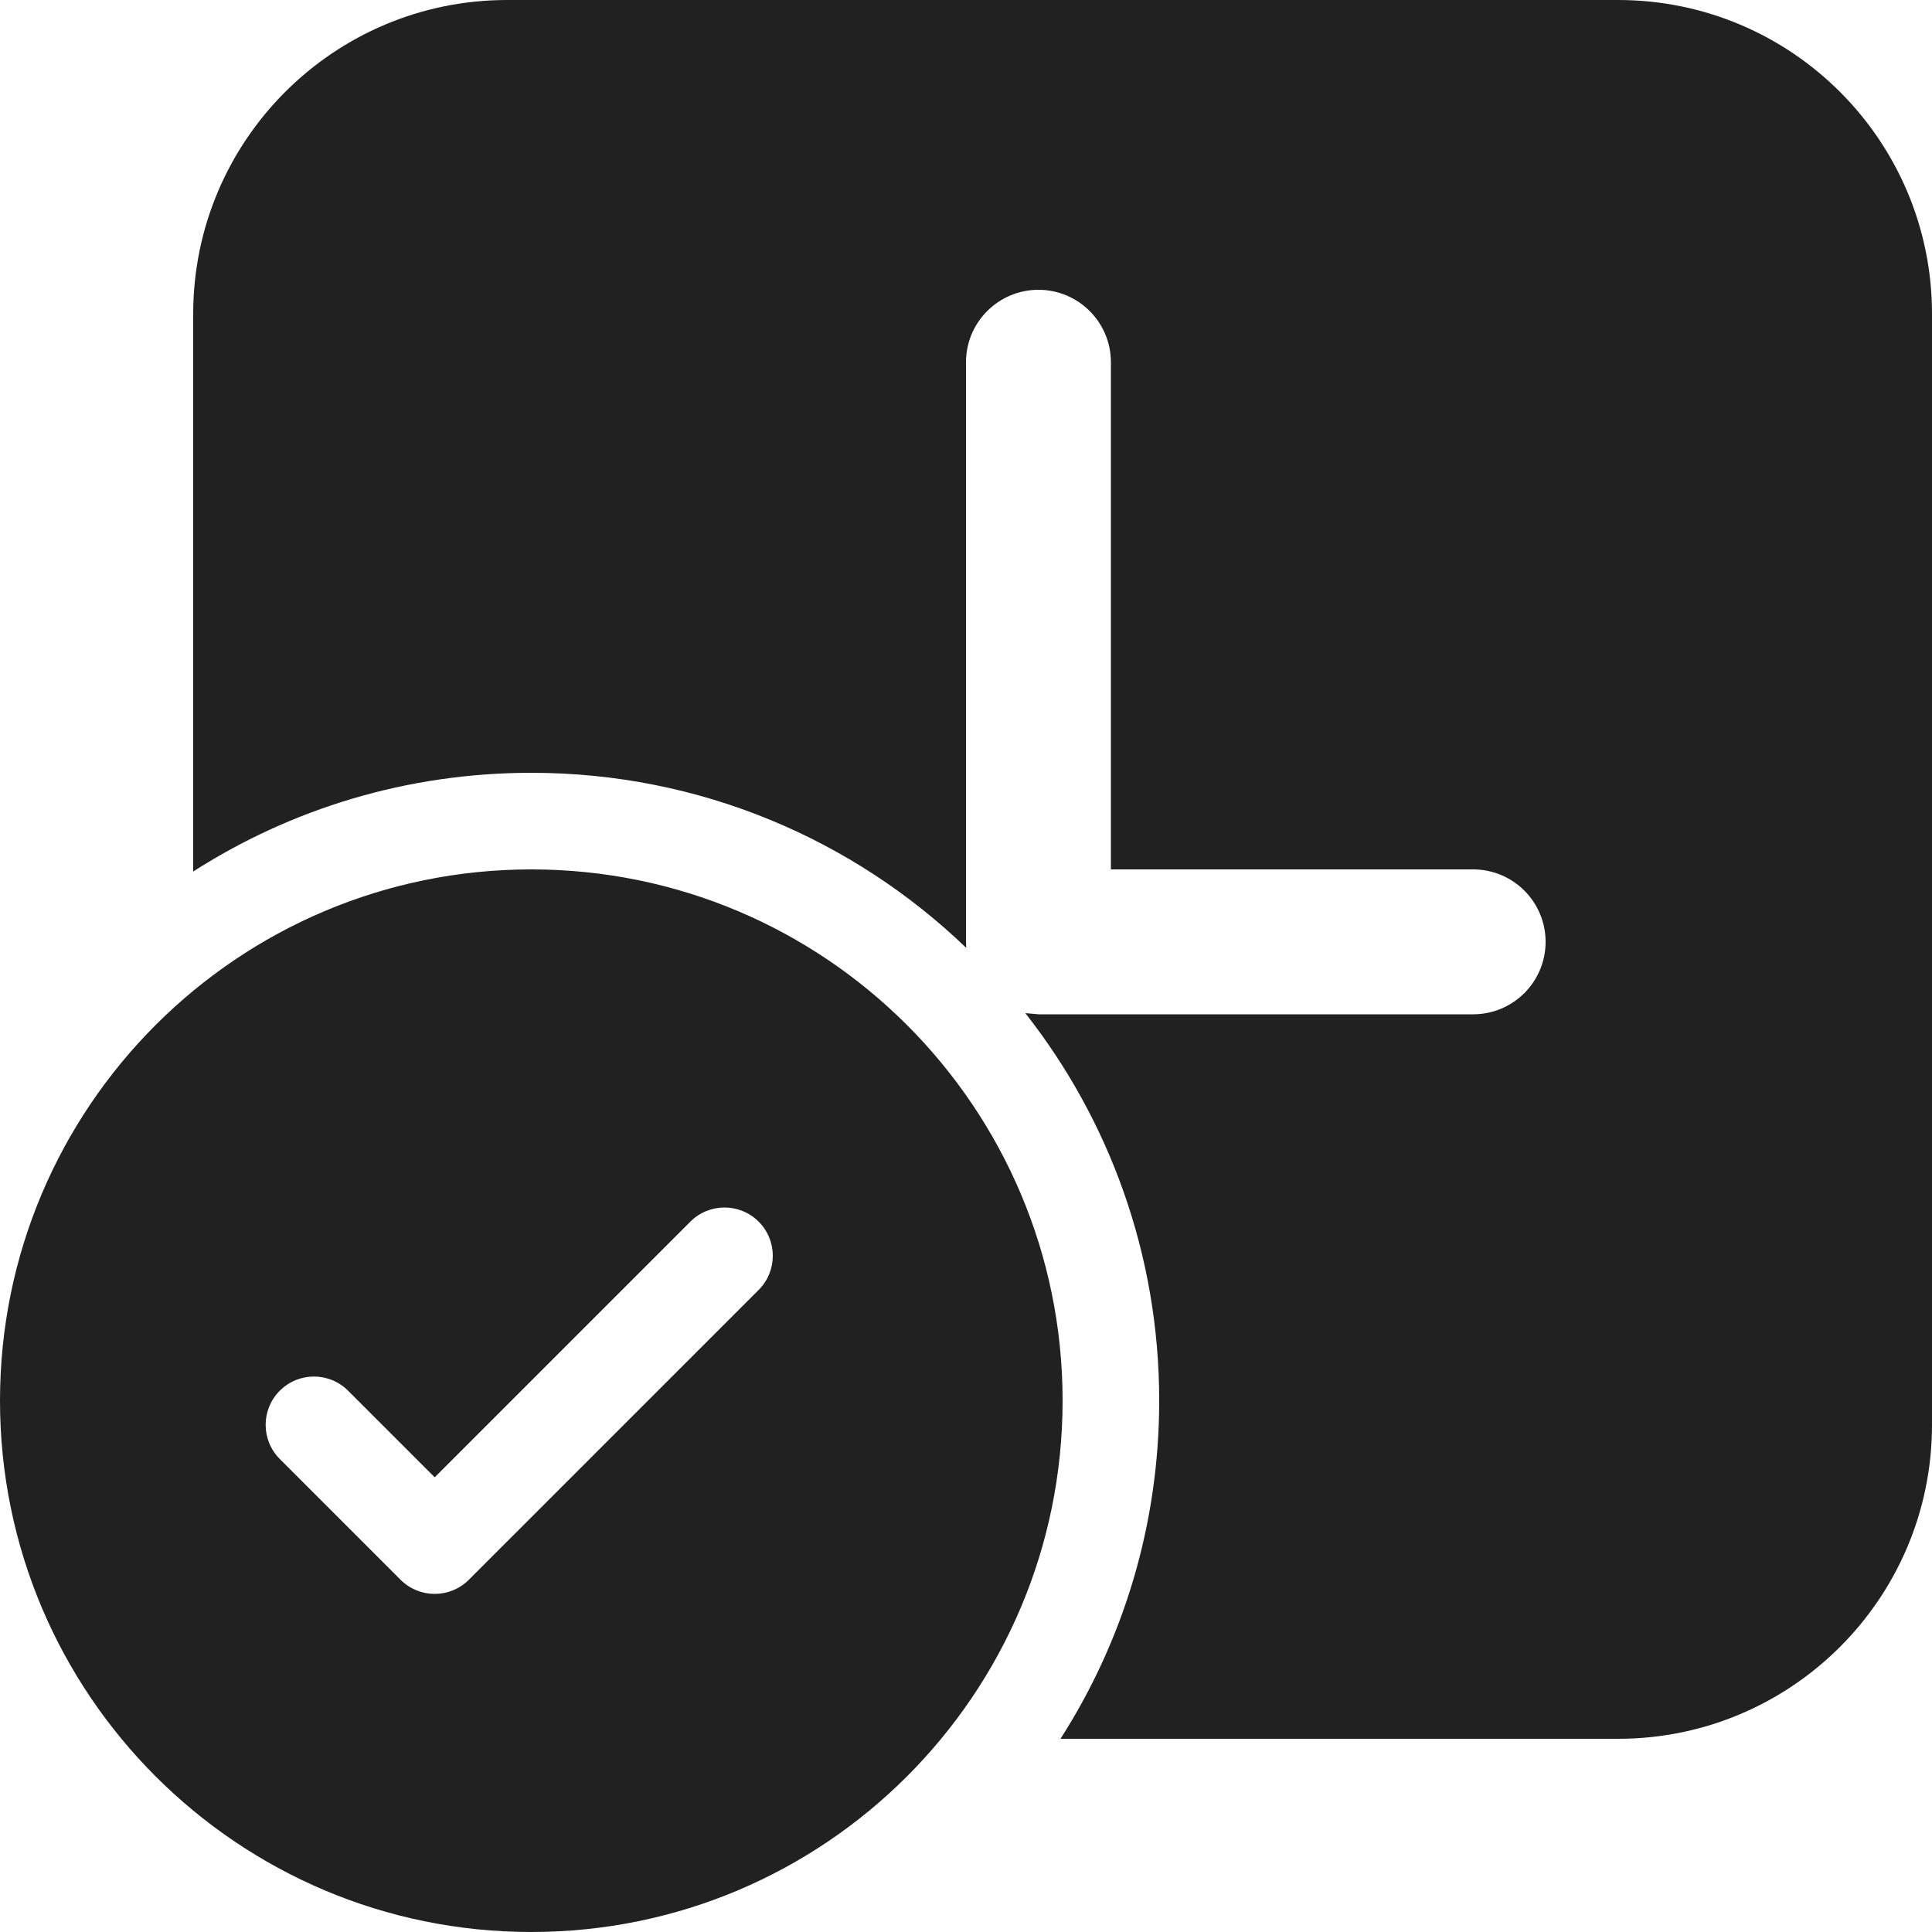 <?xml version="1.0" encoding="utf-8"?>
<!-- Generator: Adobe Illustrator 27.2.0, SVG Export Plug-In . SVG Version: 6.00 Build 0)  -->
<svg version="1.1" id="Layer_1" xmlns="http://www.w3.org/2000/svg" xmlns:xlink="http://www.w3.org/1999/xlink" x="0px" y="0px"
	 viewBox="0 0 512 512" style="enable-background:new 0 0 512 512;" xml:space="preserve">
<style type="text/css">
	.st0{fill:#212121;}
</style>
<g>
	<path class="st0" d="M134.4,0C88.45,0,51.2,37.25,51.2,83.2v147.76c25.86-16.56,56.61-26.16,89.6-26.16
		c44.74,0,85.36,17.66,115.26,46.39L256,249.6V96c0-10.6,8.6-19.2,19.2-19.2c10.6,0,19.2,8.6,19.2,19.2v134.4h96
		c10.6,0,19.2,8.6,19.2,19.2c0,10.6-8.6,19.2-19.2,19.2H275.2l-3.48-0.31c22.22,28.29,35.48,63.95,35.48,102.71
		c0,32.99-9.6,63.74-26.16,89.6H428.8c45.95,0,83.2-37.25,83.2-83.2V83.2C512,37.25,474.75,0,428.8,0H134.4z M281.6,371.2
		c0,77.76-63.04,140.8-140.8,140.8S0,448.96,0,371.2s63.04-140.8,140.8-140.8S281.6,293.44,281.6,371.2z M201.05,323.75
		c-5-5-13.1-5-18.1,0L115.2,391.5l-22.95-22.95c-5-5-13.1-5-18.1,0c-5,5-5,13.1,0,18.1l32,32c5,5,13.1,5,18.1,0l76.8-76.8
		C206.05,336.85,206.05,328.75,201.05,323.75z"/>
</g>
</svg>
